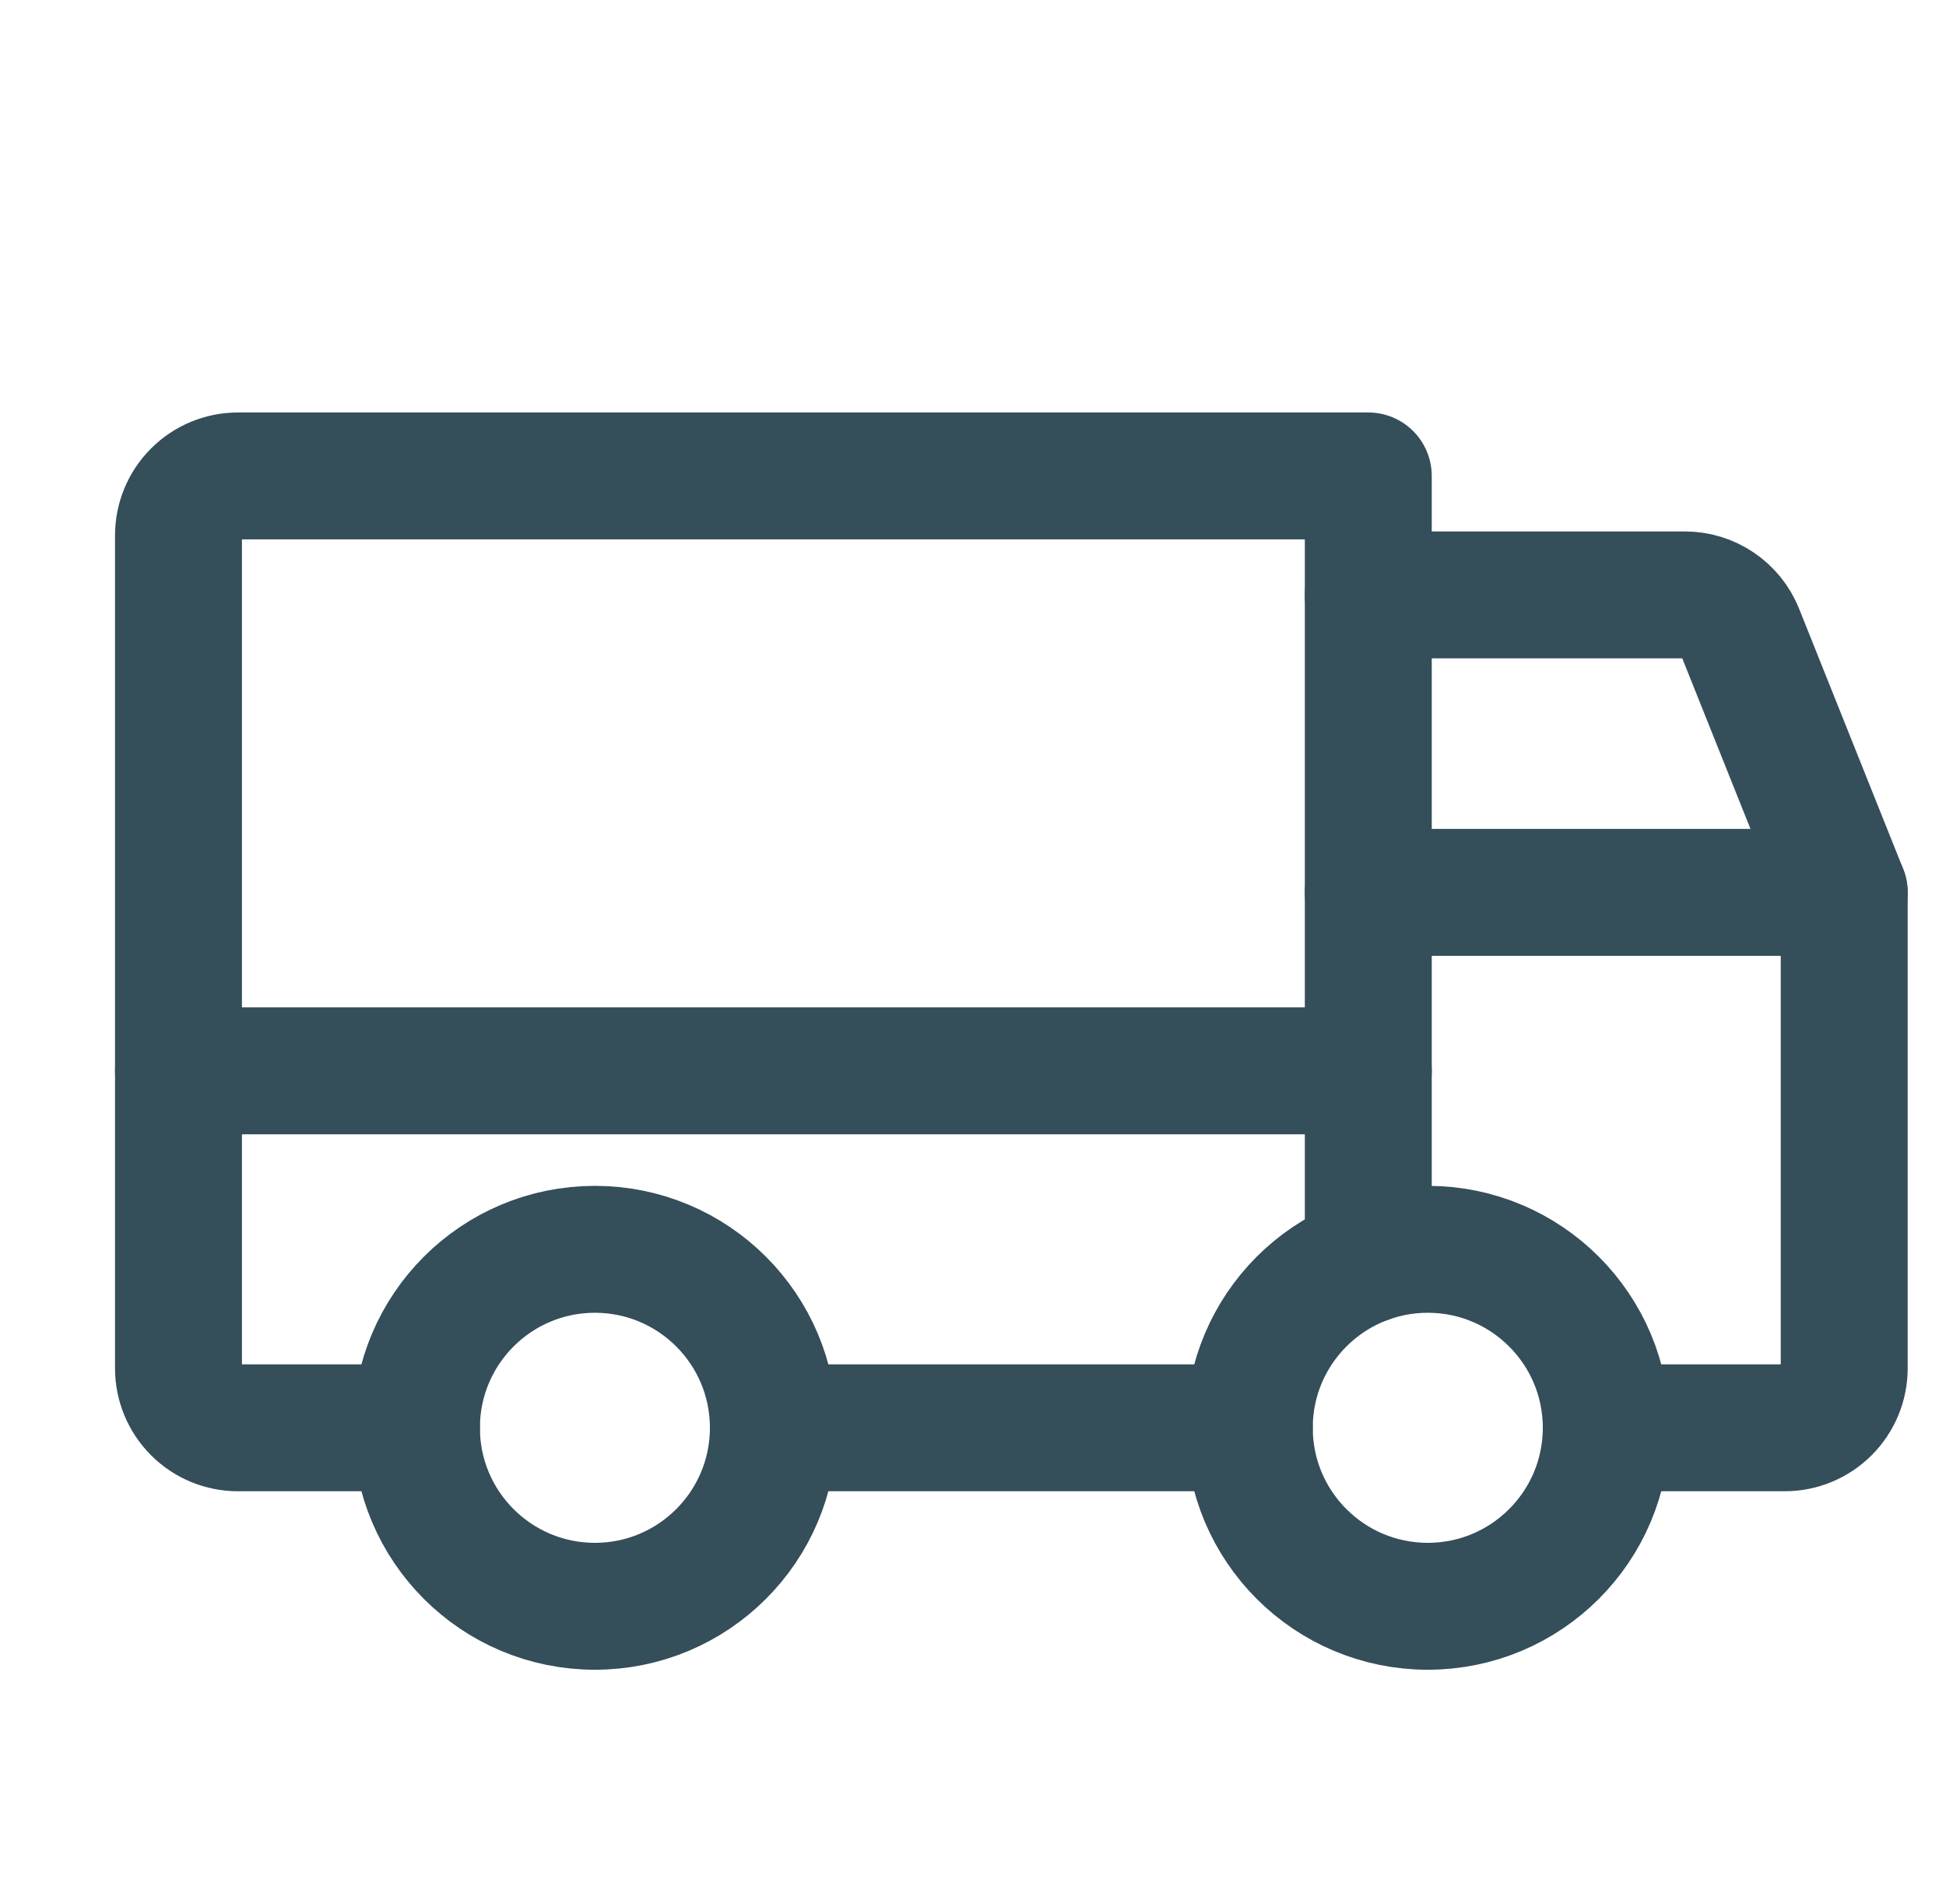 <svg xmlns="http://www.w3.org/2000/svg" fill="none" viewBox="0 0 46 45" height="45" width="46">
<path stroke-linejoin="round" stroke-linecap="round" stroke-width="3" stroke="#344E5A" d="M32.344 14.062H39.828C40.109 14.062 40.383 14.146 40.615 14.303C40.847 14.459 41.028 14.682 41.133 14.941L43.594 21.094"></path>
<path stroke-linejoin="round" stroke-linecap="round" stroke-width="3" stroke="#344E5A" d="M4.219 25.312H32.344"></path>
<path stroke-linejoin="round" stroke-linecap="round" stroke-width="3" stroke="#344E5A" d="M33.75 37.969C36.08 37.969 37.969 36.08 37.969 33.75C37.969 31.42 36.08 29.531 33.75 29.531C31.42 29.531 29.531 31.42 29.531 33.75C29.531 36.08 31.42 37.969 33.75 37.969Z"></path>
<path stroke-linejoin="round" stroke-linecap="round" stroke-width="3" stroke="#344E5A" d="M14.062 37.969C16.392 37.969 18.281 36.08 18.281 33.75C18.281 31.42 16.392 29.531 14.062 29.531C11.732 29.531 9.844 31.42 9.844 33.75C9.844 36.08 11.732 37.969 14.062 37.969Z"></path>
<path stroke-linejoin="round" stroke-linecap="round" stroke-width="3" stroke="#344E5A" d="M29.531 33.75H18.281"></path>
<path stroke-linejoin="round" stroke-linecap="round" stroke-width="3" stroke="#344E5A" d="M32.344 21.094H43.594V32.344C43.594 32.717 43.446 33.074 43.182 33.338C42.918 33.602 42.56 33.75 42.188 33.75H37.969"></path>
<path stroke-linejoin="round" stroke-linecap="round" stroke-width="3" stroke="#344E5A" d="M9.844 33.75H5.625C5.252 33.75 4.894 33.602 4.631 33.338C4.367 33.074 4.219 32.717 4.219 32.344V12.656C4.219 12.283 4.367 11.926 4.631 11.662C4.894 11.398 5.252 11.25 5.625 11.25H32.344V29.772"></path>
</svg>
